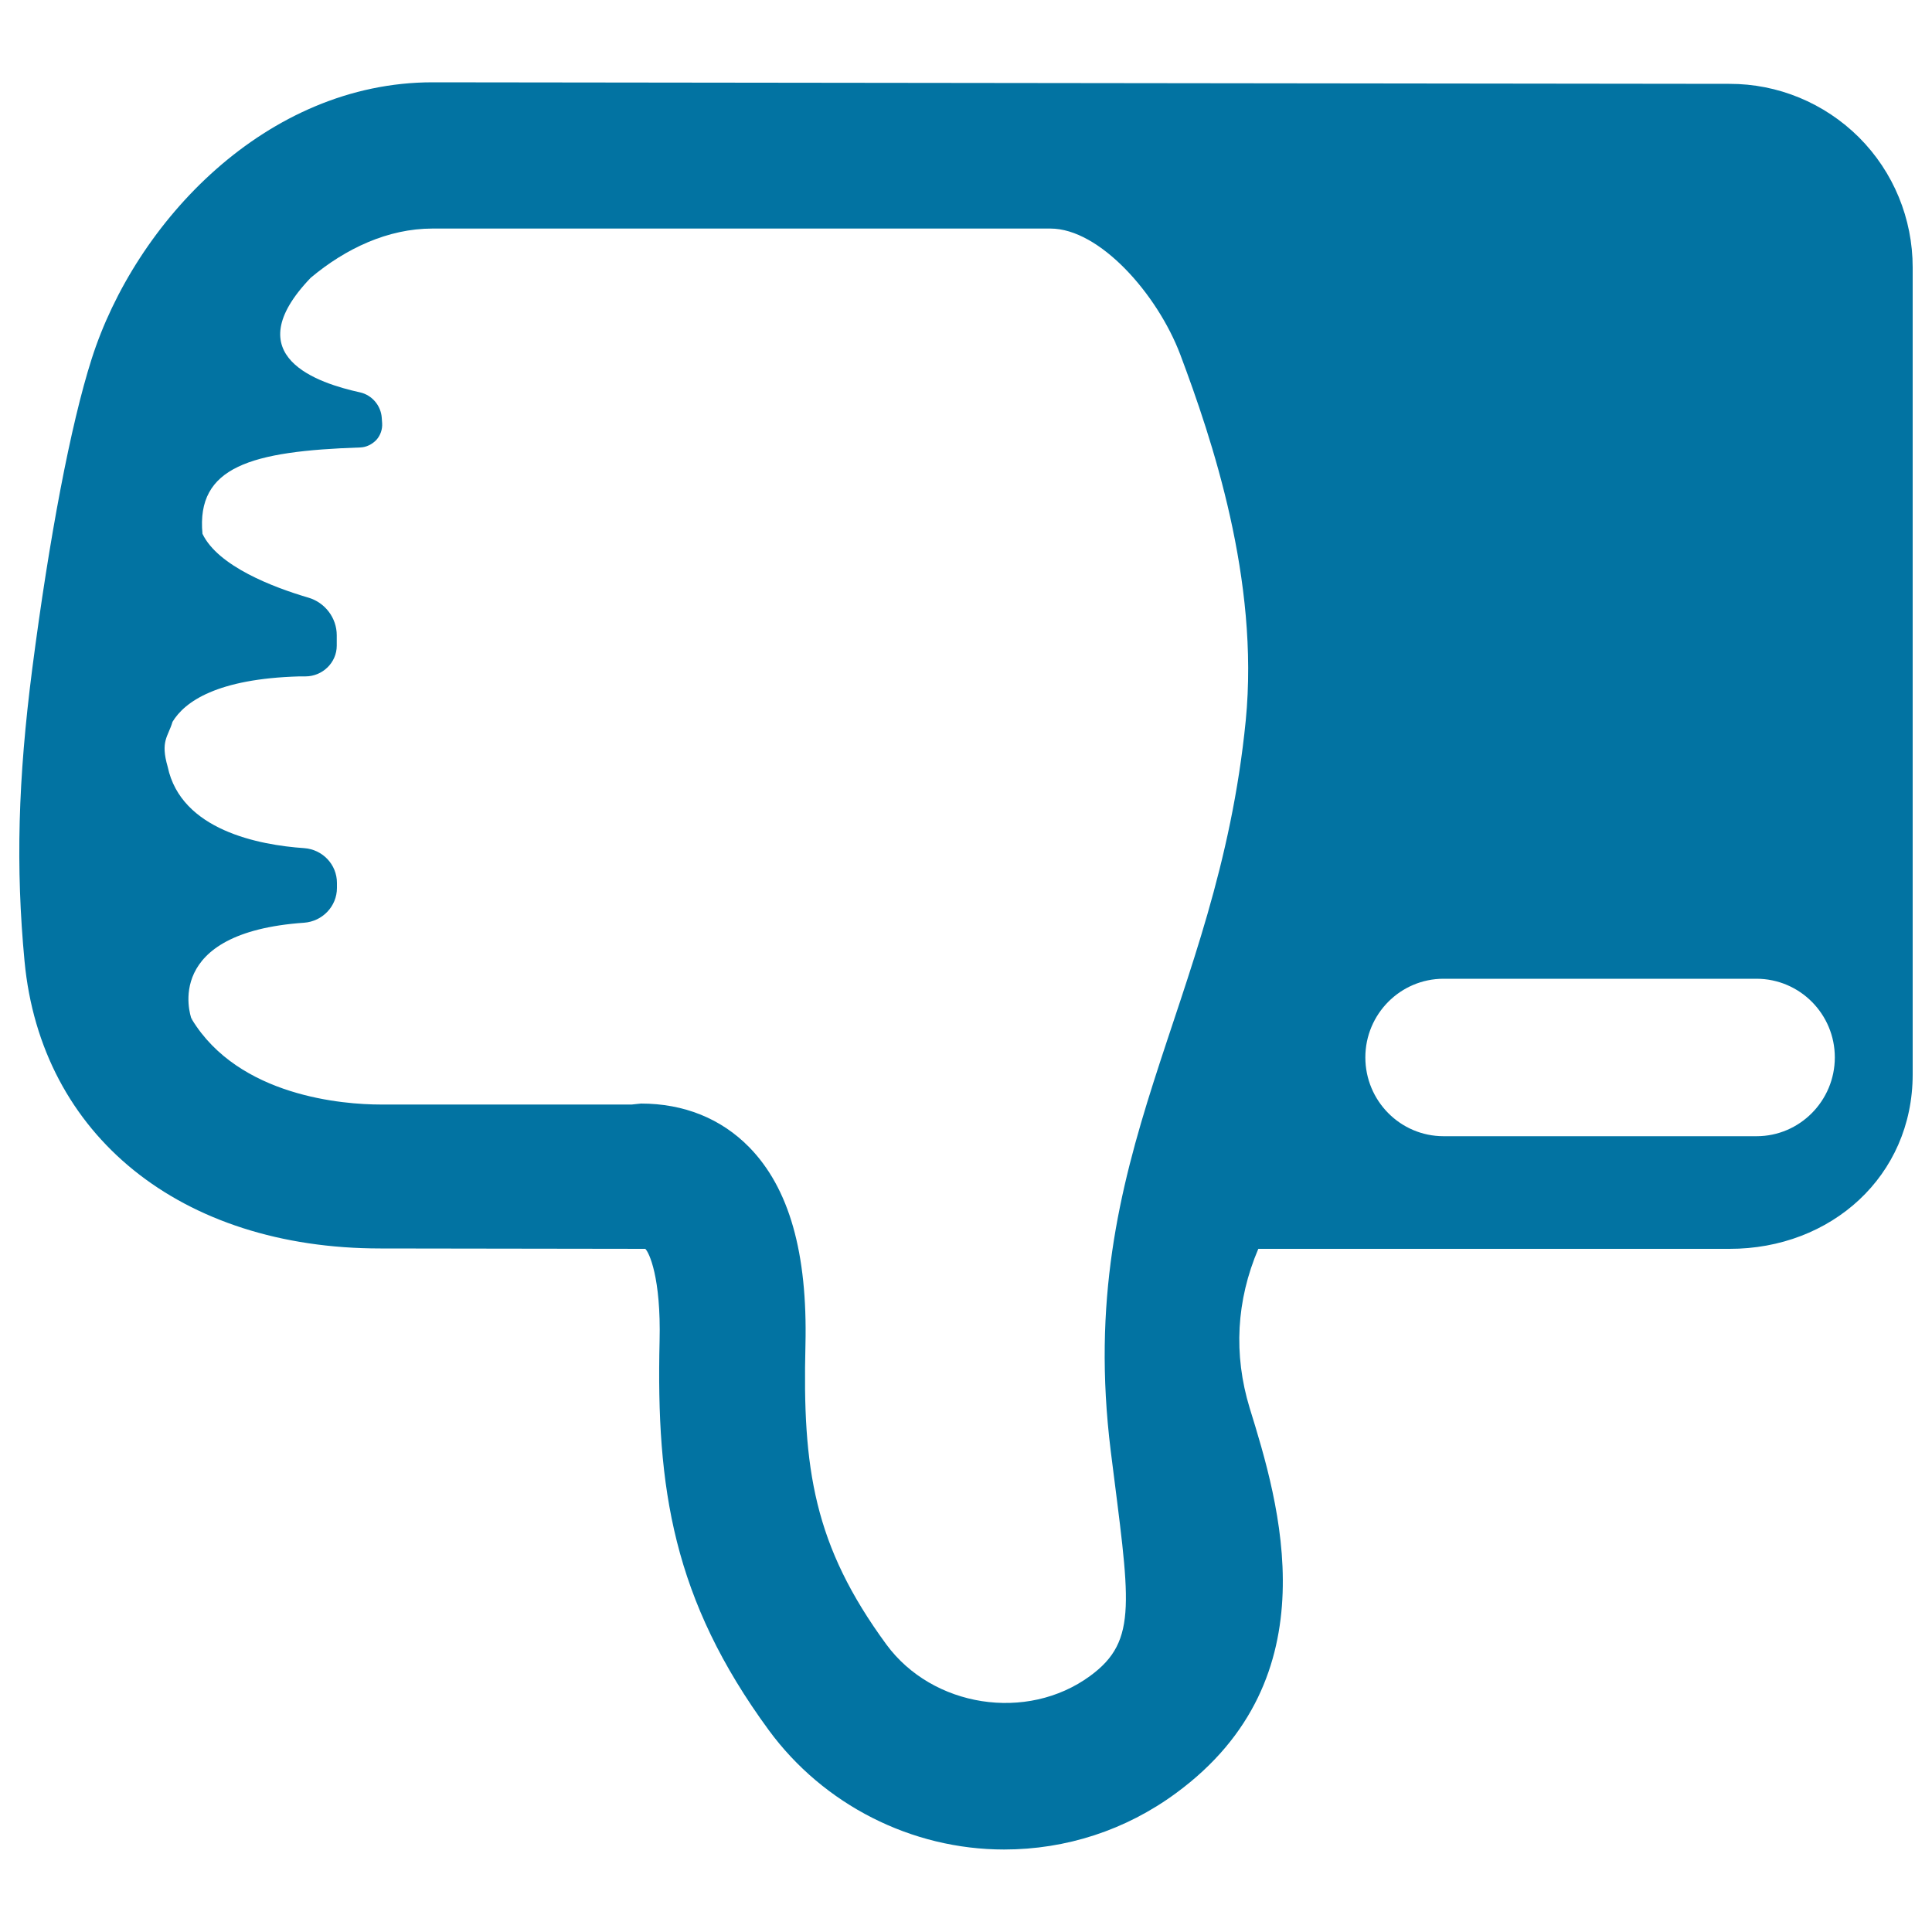 <svg xmlns="http://www.w3.org/2000/svg" viewBox="0 0 1000 1000" style="fill:#0273a2">
<title>Thumb Down SVG icon</title>
<g><path d="M990,556.1V138.4c0-25.2-9.9-49.4-27.8-67.3c-17.9-17.8-42-27.8-67.2-27.7l-671.1-0.8c-86,0-153.9,72.2-176.5,143.3c-10.8,33.8-21.9,92.3-30.7,160.2c-7.4,57.4-8.6,102.7-4,151.4c8.5,90.3,80.9,148.7,184.2,148.7l137.1,0.2c1.9,1.7,8.2,14.7,7.4,47.7c-1.8,76.2,6.9,133.7,56.5,201.4c28.3,38.6,73.9,61.8,121.8,61.8c32.1,0,62.9-10,88.9-29.1c81.4-59.6,53.3-150.6,38.2-199.5c-8.4-27.6-6.9-55.6,4.5-82.3h243.8C947.8,646.5,990,608.7,990,556.1z M644.8,372.9c-14.8,149.4-89,223.3-69.9,378c9.7,77.9,14.6,98.1-10.7,116.6c-32.7,23.9-81.5,16.2-105.4-16.3c-37.6-51.3-43.5-91-41.9-155.1c1.1-47.6-8.4-81.1-29.1-102.3c-14.6-14.9-33.9-22.6-56-22.6c-0.7,0-4.2,0.5-4.8,0.5h-130c-19.1,0-73.4-4.1-97.7-44.1l0.2-0.2l0,0c0-0.1-0.2-0.1-0.2-0.1h-0.2c-0.7-1.9-15-44.6,58.3-49.7c9.5-0.7,17-8.5,17-18v-2.6c0-9.5-7.4-17.3-16.9-18c-23.4-1.6-63.8-9.3-70.7-42.1c-3.9-13.4,0.2-15.5,2.5-23.3c6.3-10.4,23-22.3,65.7-23.5h3.1c8.8,0,16.2-7.1,16.2-15.9v-5.4c0-9-6.1-17-14.8-19.5c-17.7-5.2-46.6-16.1-54.7-33c-3.3-34.8,25.2-42.8,81.7-44.7c3.1-0.1,6.1-1.6,8.3-3.9c2.1-2.3,3.2-5.5,3-8.6l-0.2-2.8c-0.4-6.3-5-11.8-11.2-13.2c-21.4-4.7-64.7-18.5-25.6-59.3c0,0,0,0,0,0c18.1-15.2,40-25.5,63-25.5h319.9c25.4,0,55.3,33.8,67.2,65.2C627.3,227.2,651.9,300.1,644.8,372.9z M949.7,547.3c0,22.4-18.1,40.8-40.5,40.8H747.2c-22.4,0-40.5-18.3-40.5-40.8c0-22.4,18.1-40.7,40.5-40.7h161.9C931.6,506.6,949.7,524.9,949.7,547.3z"/></g>
</svg>